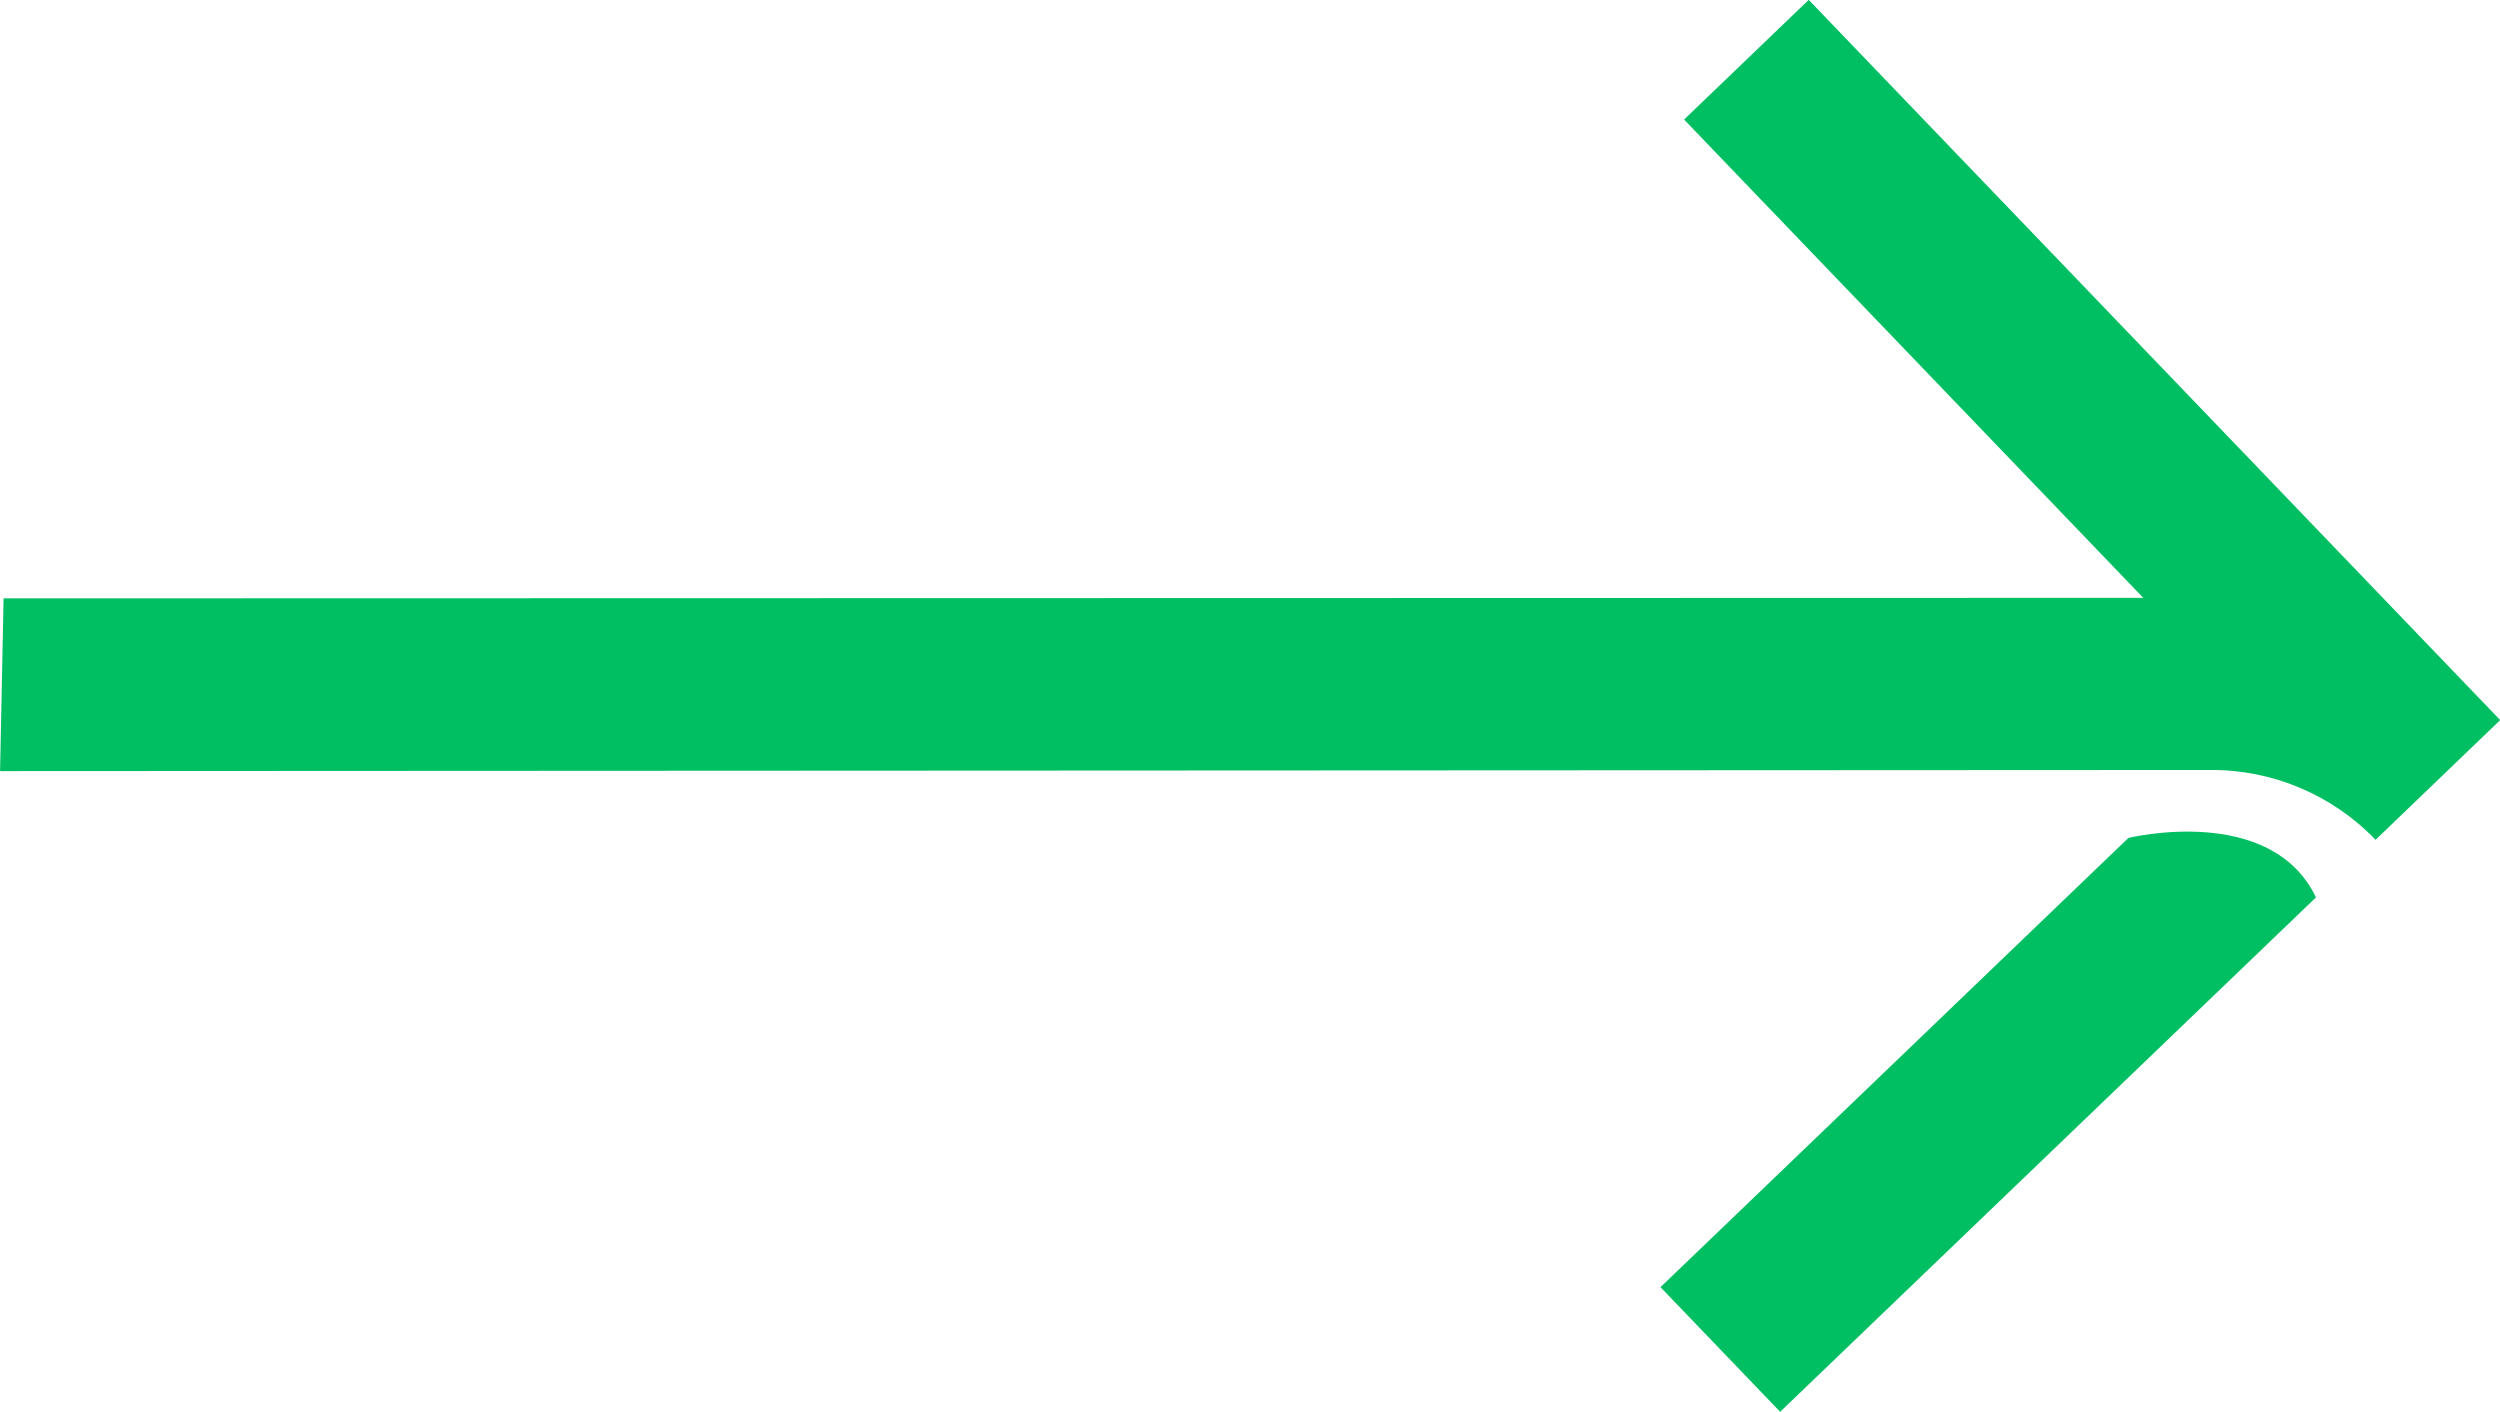 <?xml version="1.0" encoding="UTF-8" standalone="no"?><svg xmlns="http://www.w3.org/2000/svg" xmlns:xlink="http://www.w3.org/1999/xlink" fill="#000000" height="542.2" preserveAspectRatio="xMidYMid meet" version="1" viewBox="59.9 275.9 960.1 542.2" width="960.1" zoomAndPan="magnify"><g id="change1_1"><path d="m59.927,572.039l1.353-66.347,821.722-.19-176.352-183.695,47.871-45.957,265.554,276.596-47.869,45.973h0c-16.641-17.333-39.694-27.035-63.722-26.815l-848.556.435Z" fill="#00bf63"/></g><g id="change1_2"><path d="m847.892,625.921h-.005s29.302-28.127,29.302-28.127l.093-.089s54.714-13.441,72.042,22.837l-20.285,19.474-185.489,178.075-45.957-47.871,150.3-144.3Z" fill="#00bf63"/></g></svg>